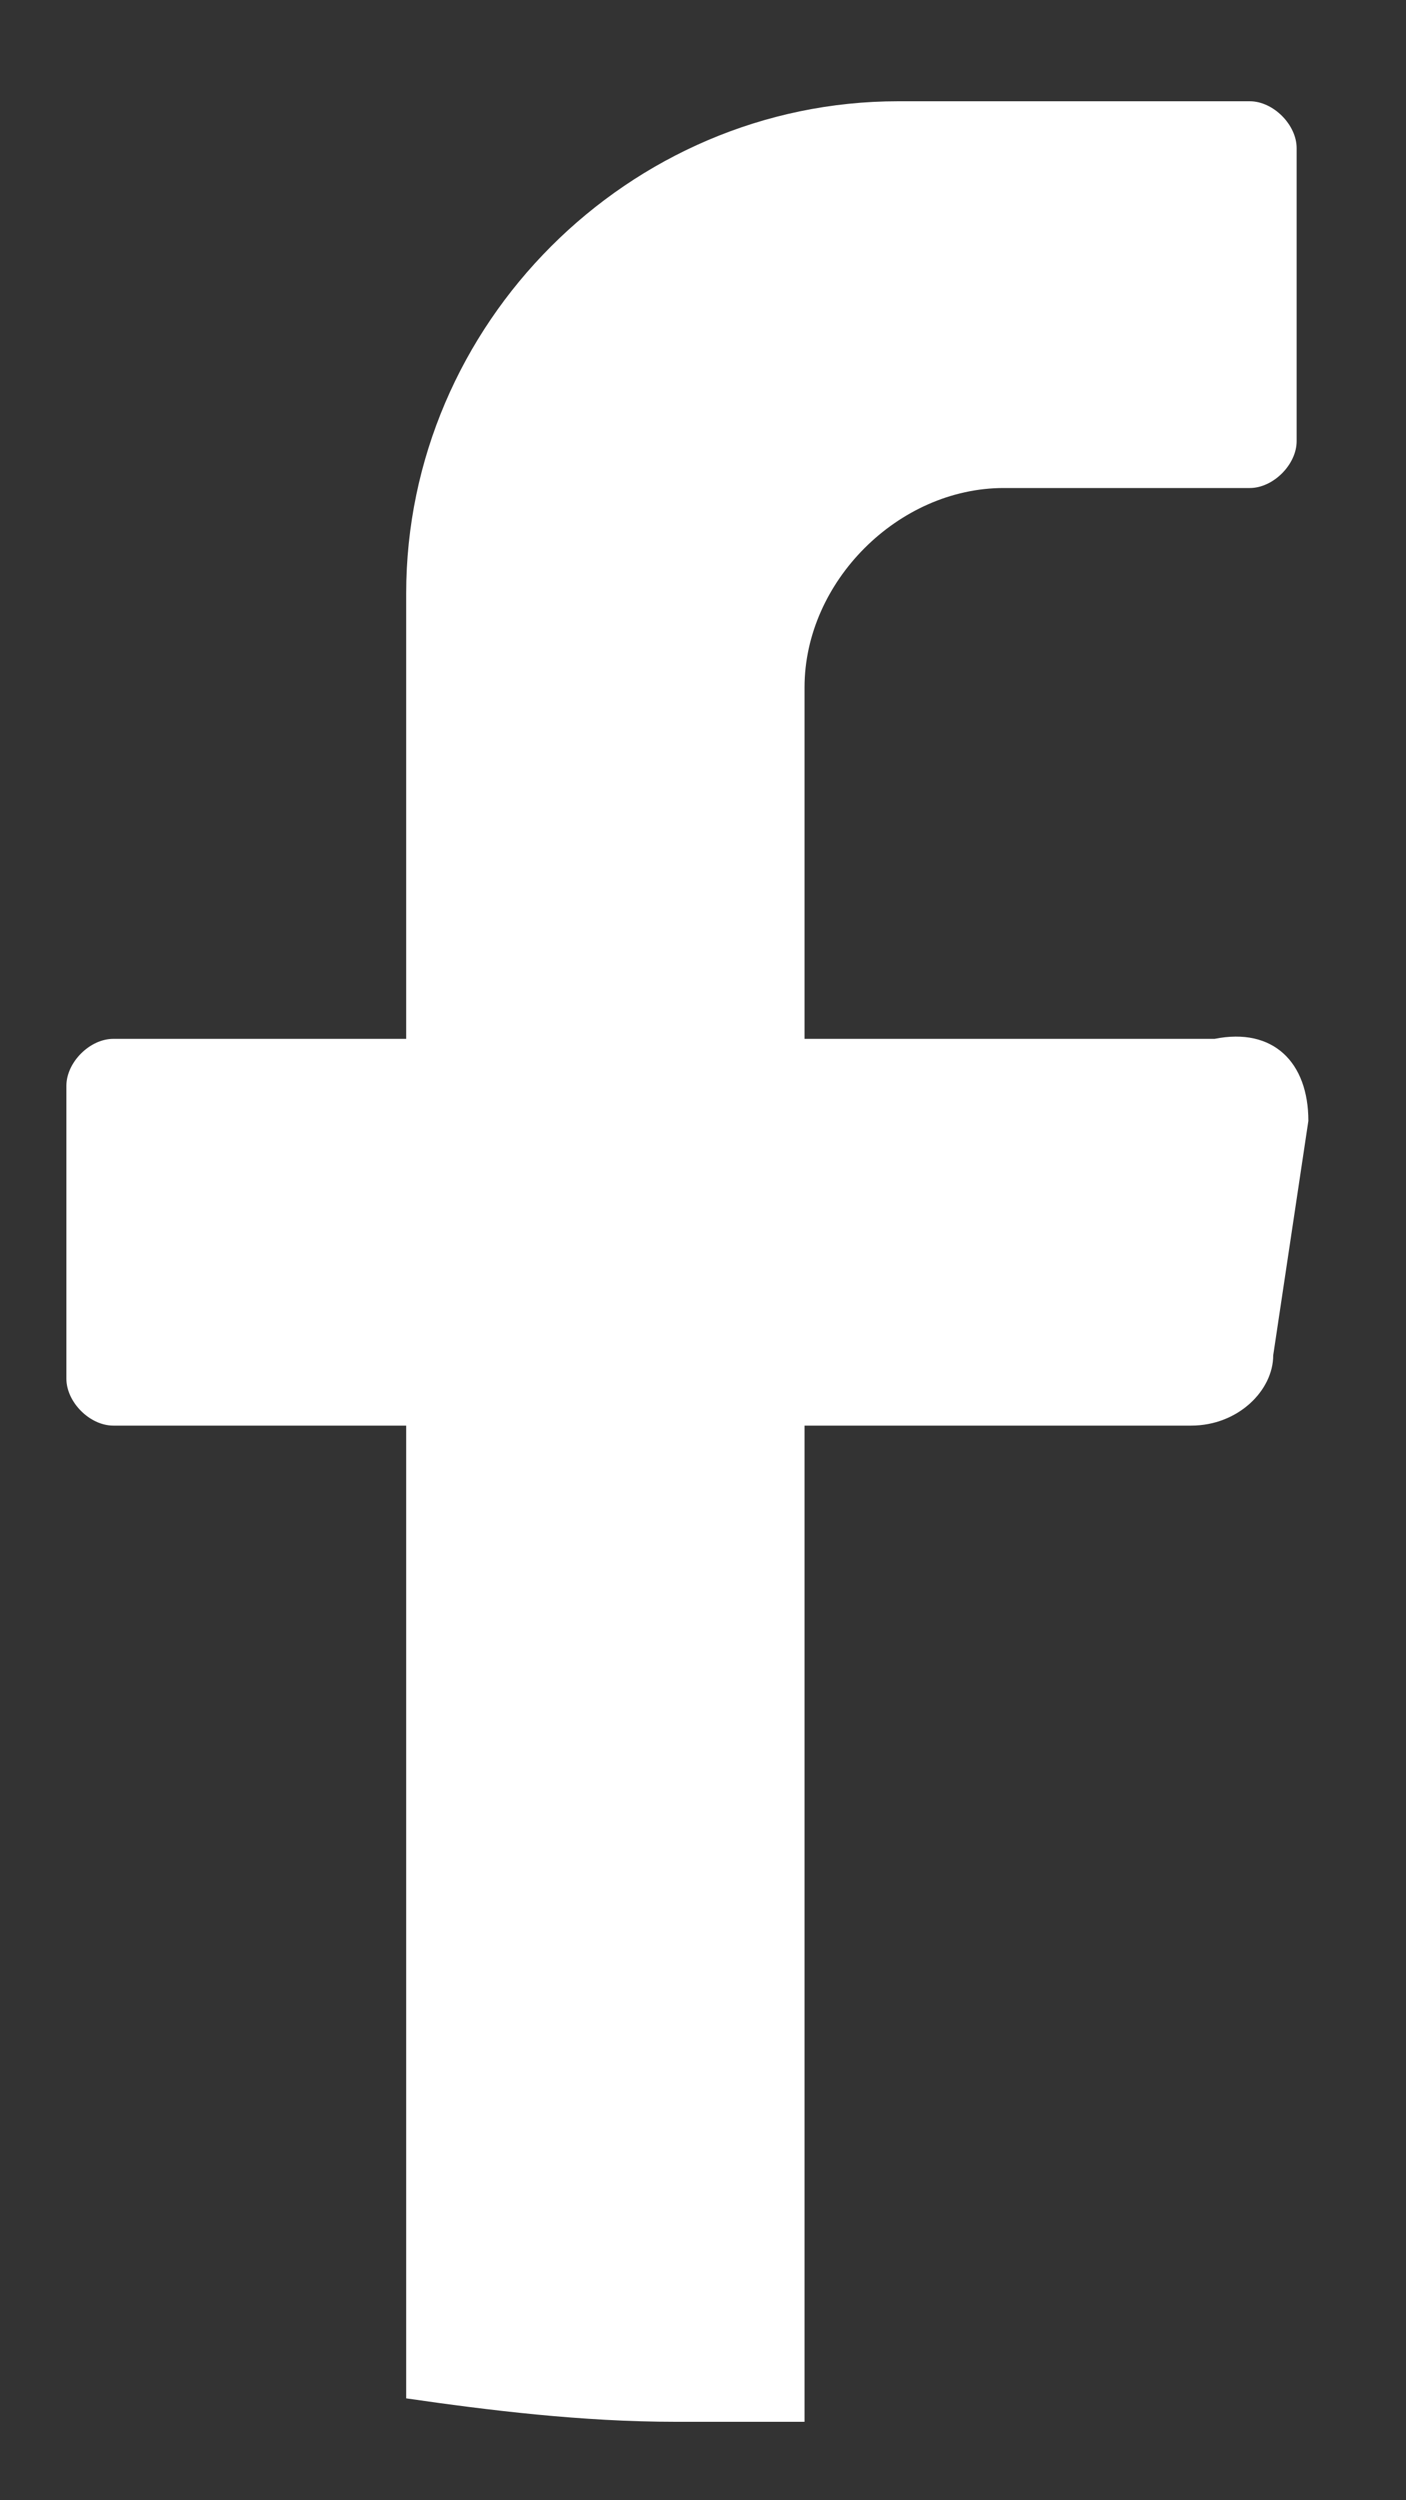 <svg width="9" height="16" viewBox="0 0 9 16" fill="none" xmlns="http://www.w3.org/2000/svg">
<rect x="0" y="0" width="9" height="16" fill="#333333" stroke="none"/>
<path d="M8.375 7.173L8.15 8.673C8.15 8.898 7.925 9.123 7.625 9.123H5.15V15.498C4.925 15.498 4.625 15.498 4.325 15.498C3.725 15.498 3.125 15.424 2.6 15.348V9.123H0.725C0.575 9.123 0.425 8.973 0.425 8.823V6.948C0.425 6.798 0.575 6.648 0.725 6.648H2.6V3.798C2.6 2.073 4.025 0.648 5.75 0.648H8C8.15 0.648 8.3 0.798 8.3 0.948V2.823C8.3 2.973 8.15 3.123 8 3.123H6.425C5.75 3.123 5.15 3.723 5.15 4.398V6.648H7.775C8.15 6.573 8.375 6.798 8.375 7.173Z" fill="white"/>
</svg>

